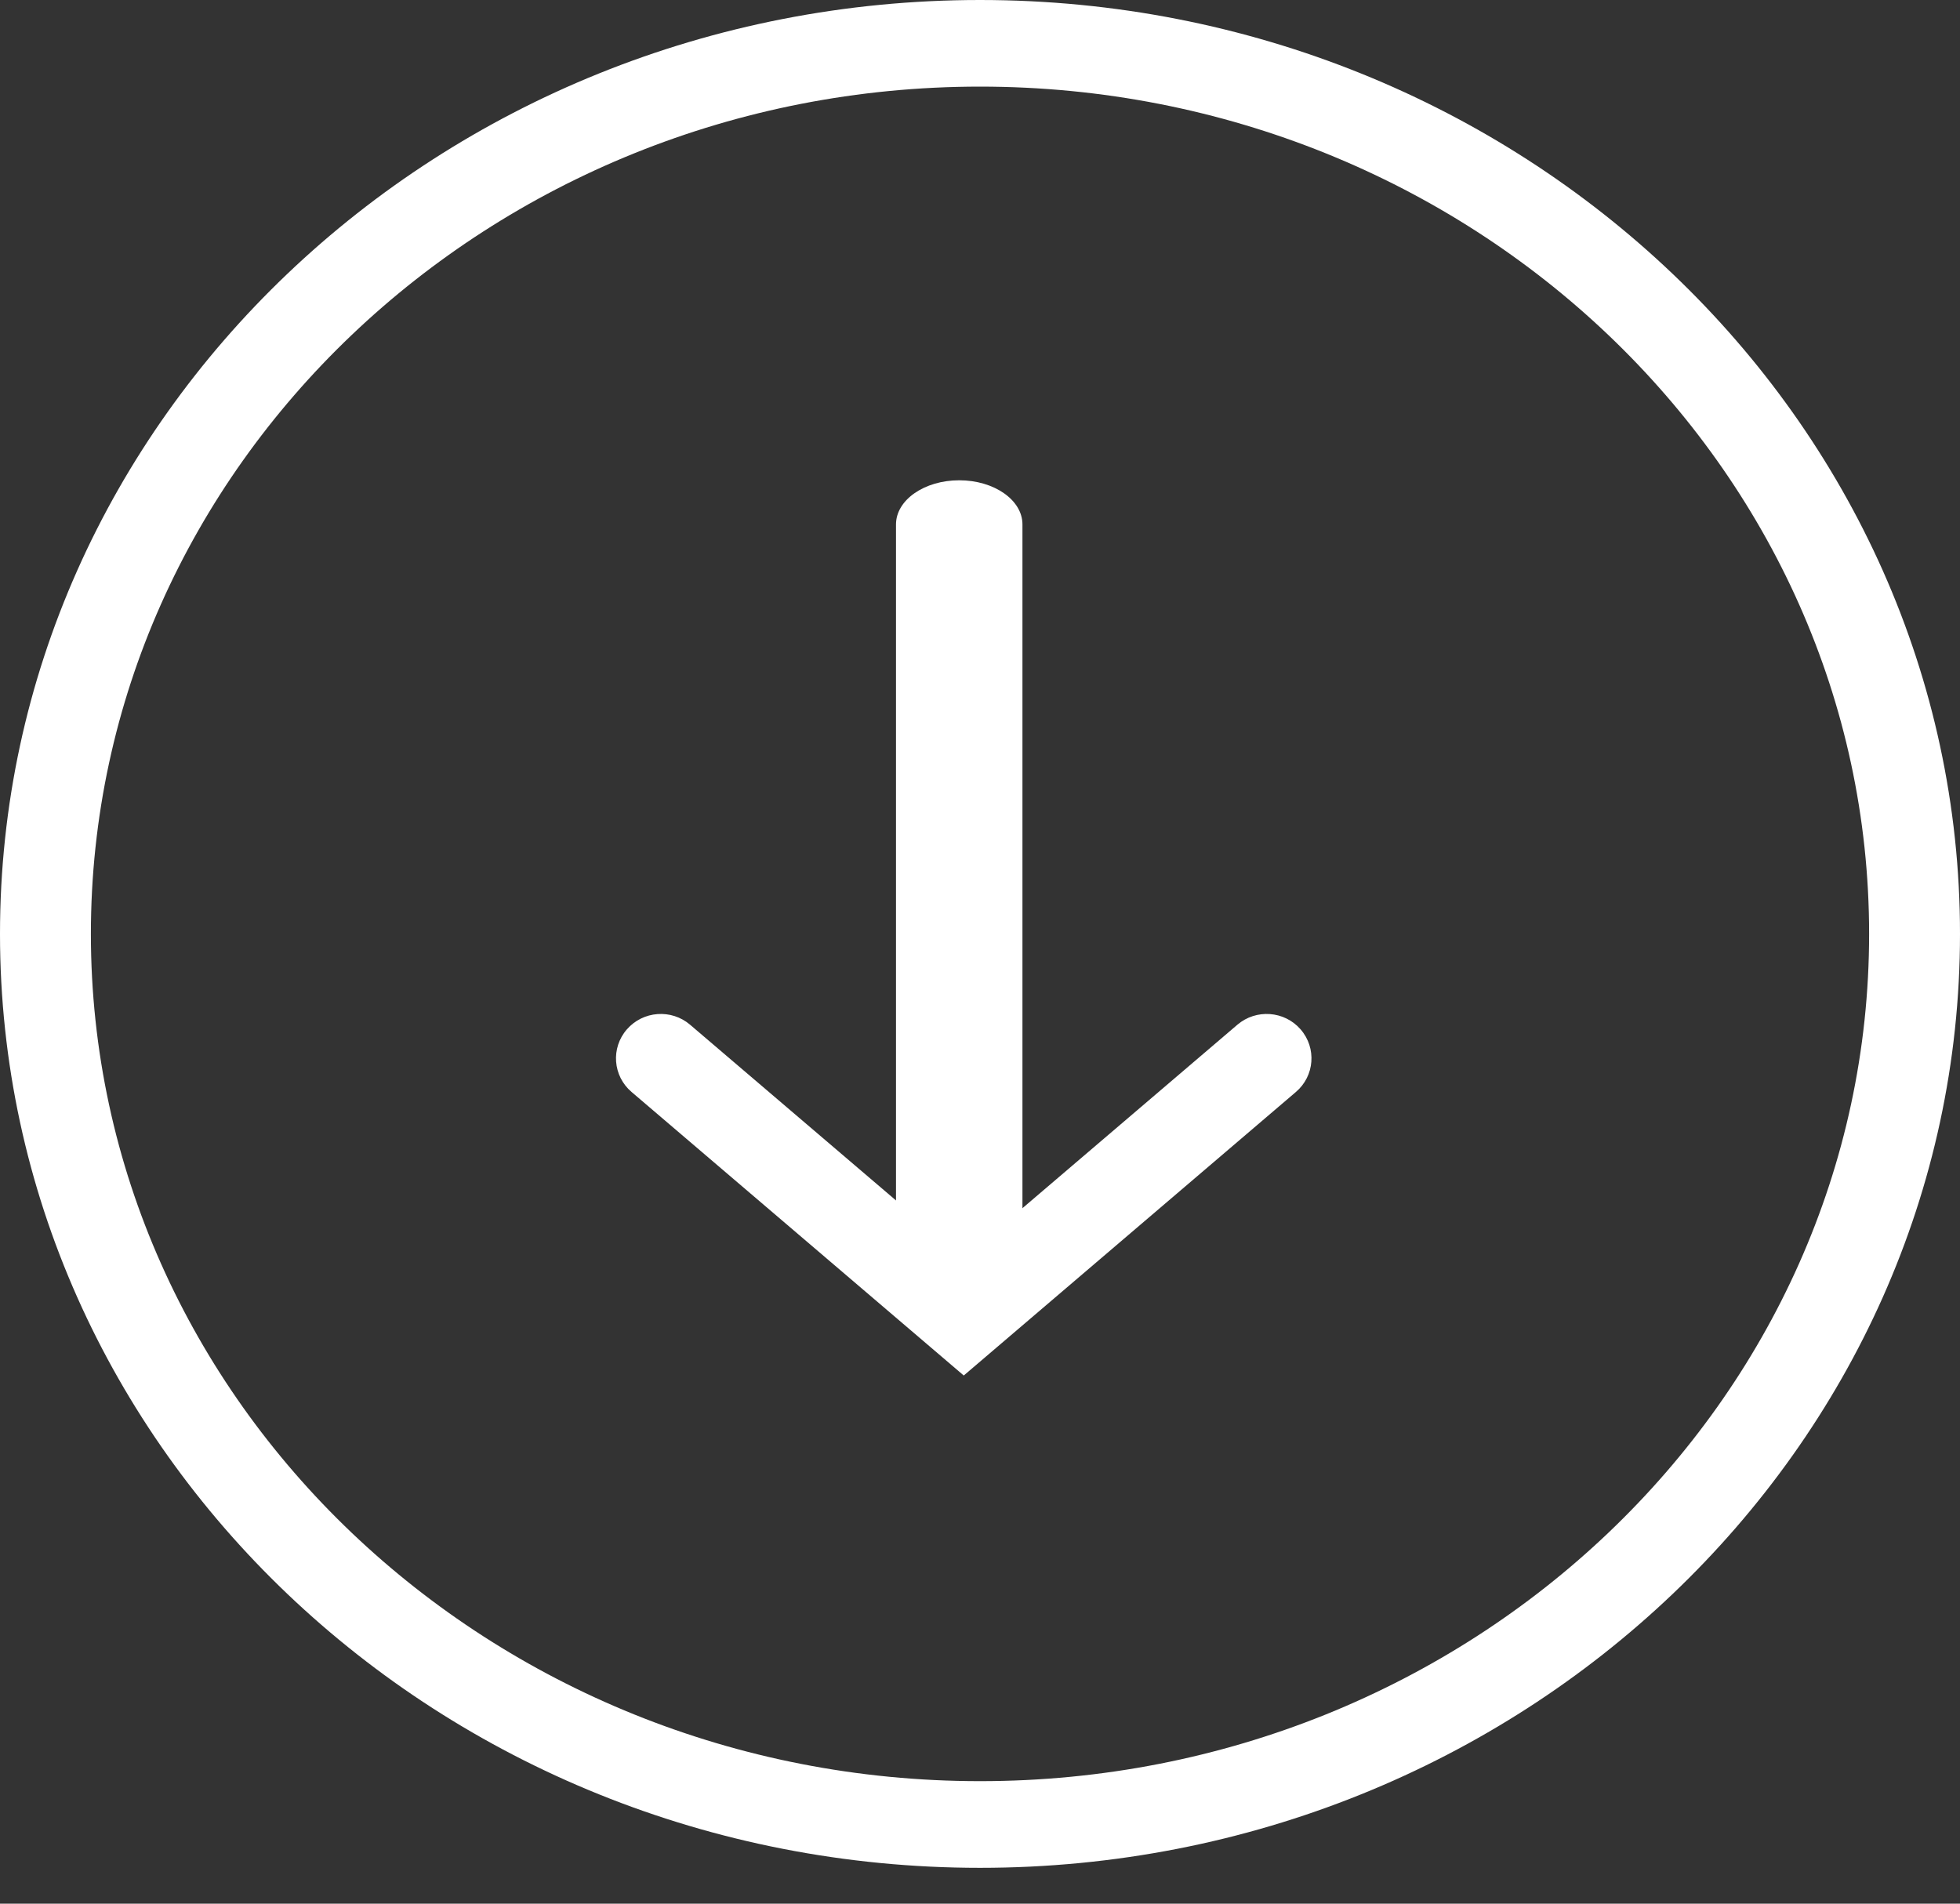 <svg width="35" height="34" viewBox="0 0 35 34" fill="none" xmlns="http://www.w3.org/2000/svg">
<rect x="0" y="0" width="35" height="34" fill="#333333" stroke="none"/>
<path fill-rule="evenodd" clip-rule="evenodd" d="M0 16.68C0.001 25.877 7.852 33.36 17.501 33.36C27.15 33.36 35 25.877 35 16.68C35 7.482 27.149 0 17.5 0C7.85 0 0 7.482 0 16.68ZM1.623 16.68C1.623 8.336 8.746 1.547 17.5 1.547C26.255 1.547 33.377 8.336 33.377 16.68C33.377 25.024 26.255 31.812 17.501 31.812H17.5C8.747 31.812 1.624 25.024 1.623 16.68Z" fill="white"/>
<path d="M17.21 24.567L11.278 19.503C10.943 19.218 10.905 18.717 11.194 18.385C11.483 18.053 11.989 18.016 12.323 18.302L17.21 22.473L22.096 18.302C22.431 18.016 22.937 18.053 23.225 18.385C23.514 18.717 23.476 19.218 23.141 19.503L17.21 24.567Z" fill="white"/>
<path d="M17.129 23.644C16.505 23.644 16 23.292 16 22.857V9.366C16 8.931 16.505 8.578 17.129 8.578C17.753 8.578 18.258 8.931 18.258 9.366V22.857C18.258 23.292 17.753 23.644 17.129 23.644Z" fill="white"/>
</svg>

